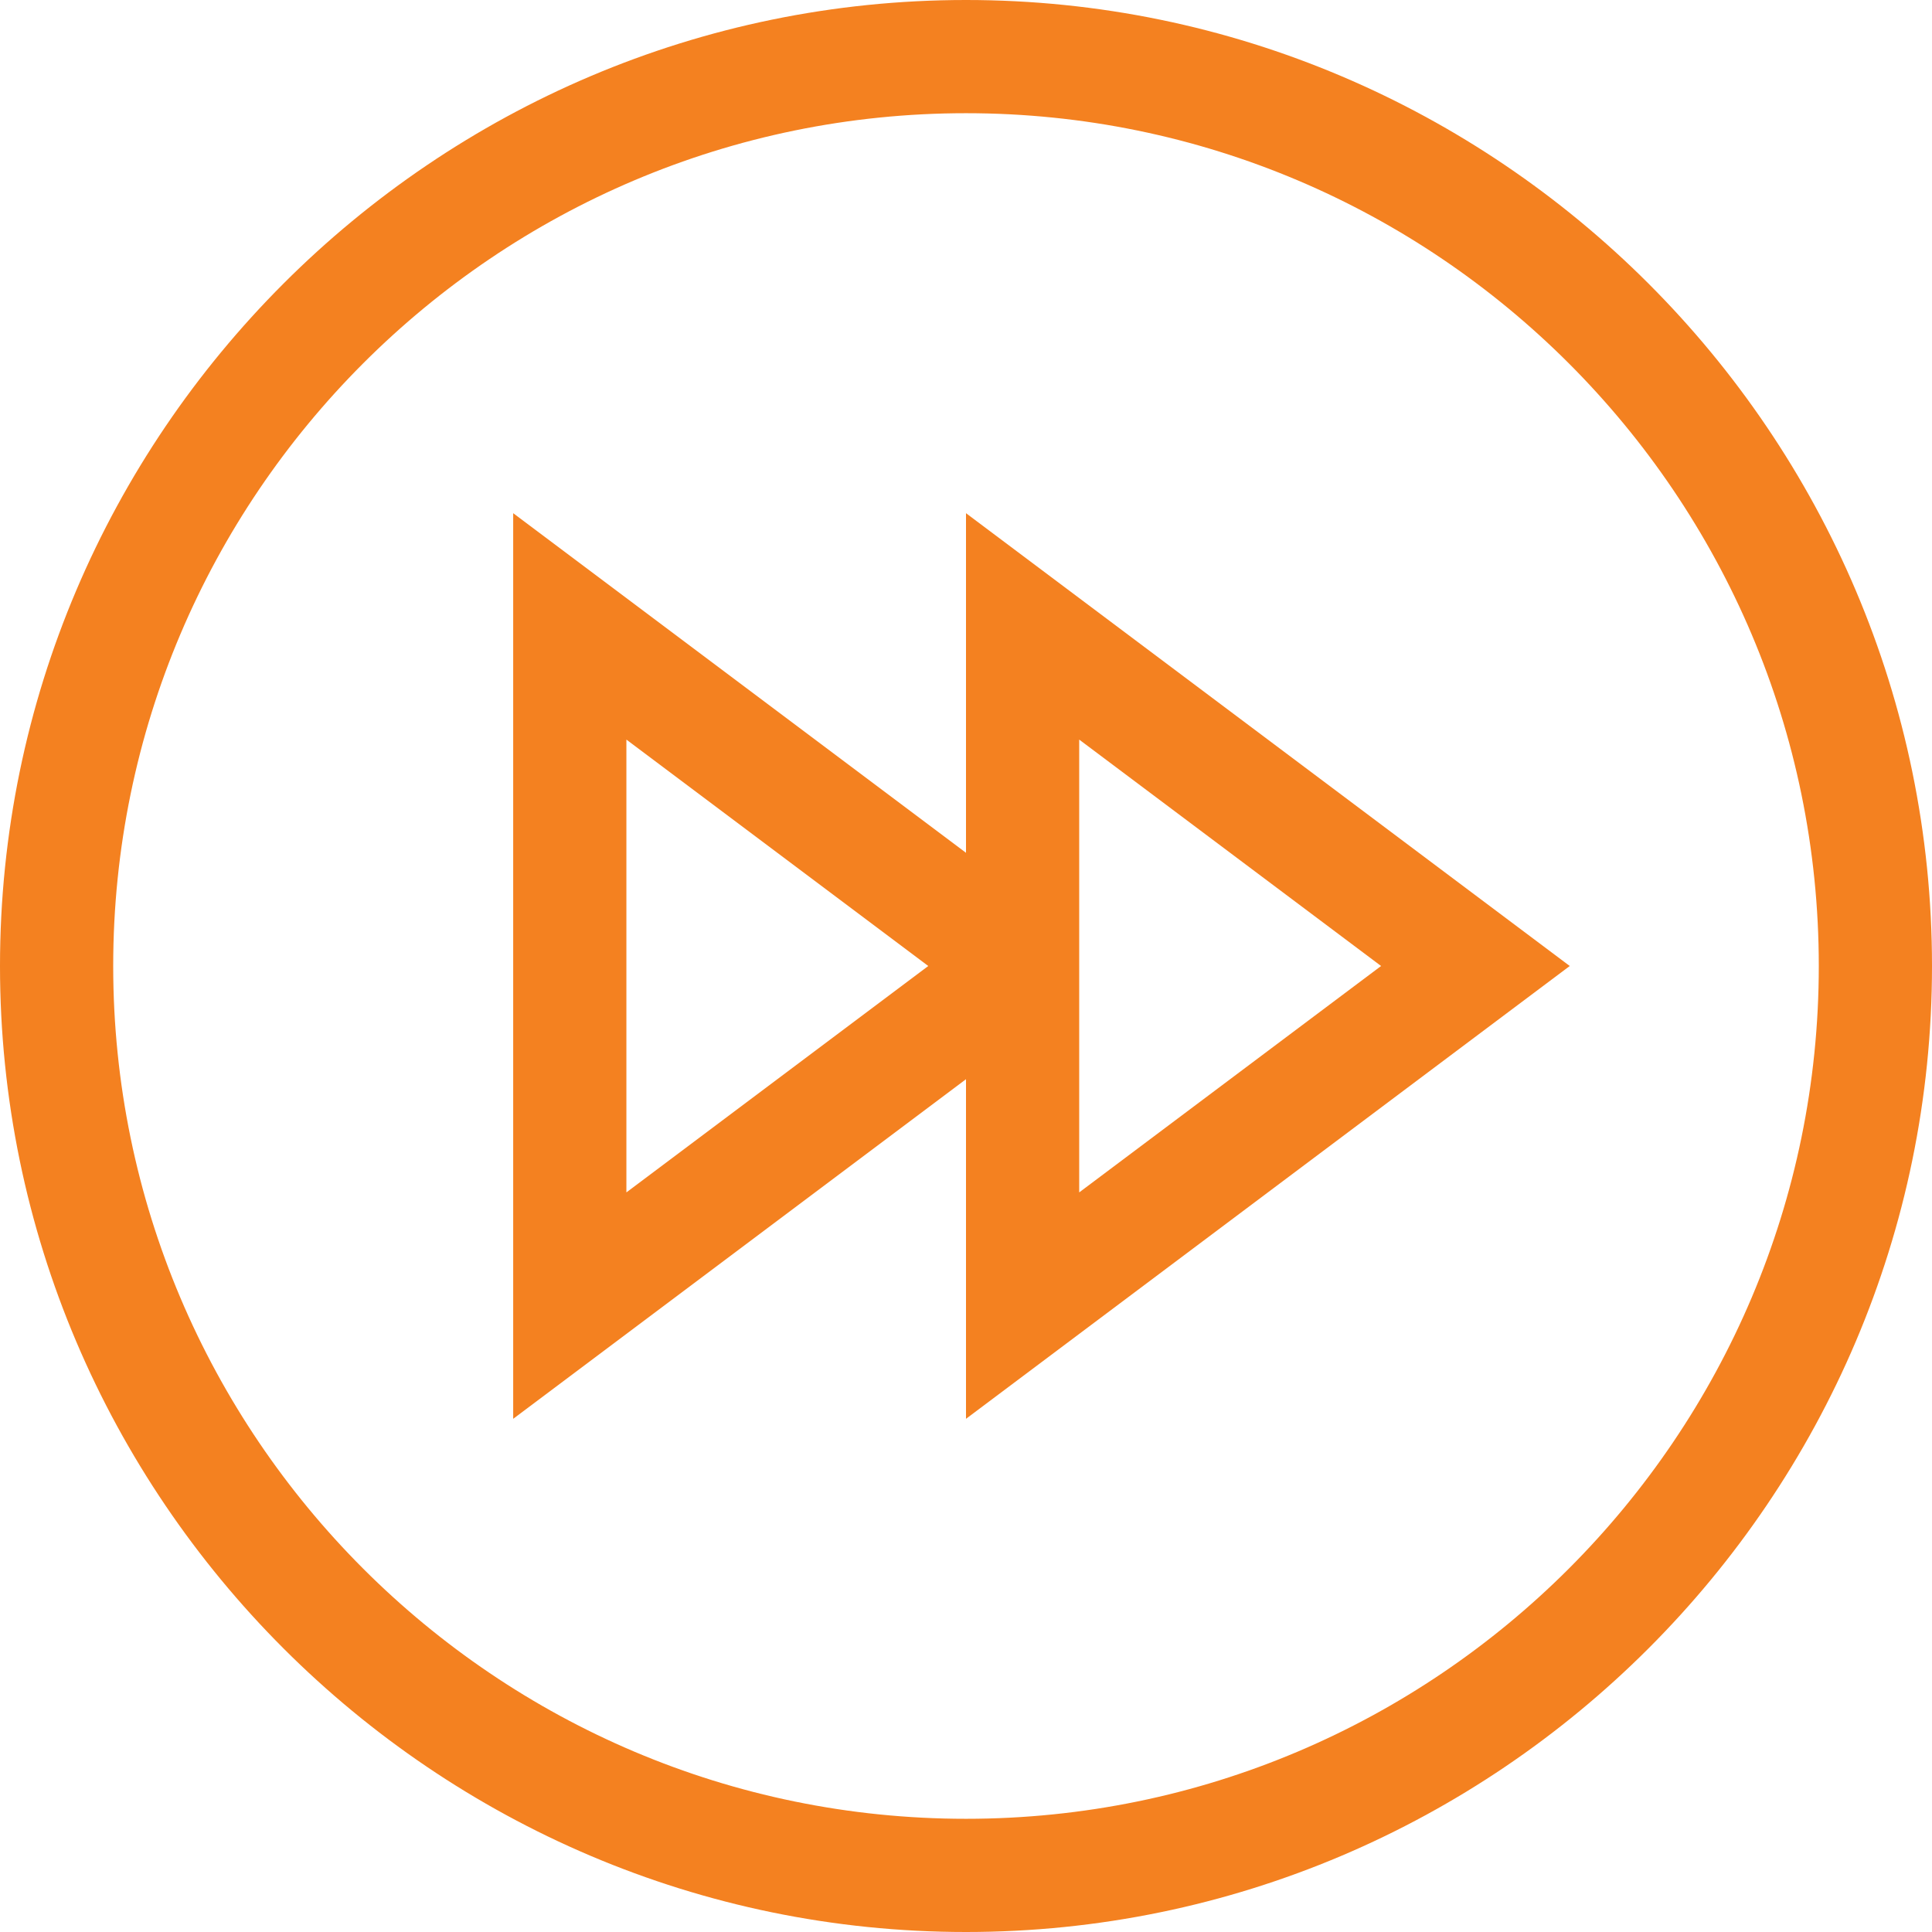 <?xml version="1.0"?>
<svg xmlns="http://www.w3.org/2000/svg" viewBox="0 0 512 512" width="100px" height="100px"><g><path d="m256 0c-140.969 0-256 115.051-256 256 0 140.973 115.051 256 256 256 140.969 0 256-115.051 256-256 0-140.973-115.051-256-256-256zm0 482c-124.617 0-226-101.383-226-226s101.383-226 226-226 226 101.383 226 226-101.383 226-226 226zm0 0" data-original="#000000" class="active-path" data-old_color="#000000" fill="#F48120"/><path d="m256 136v90l-120-90v240l120-90v90l160-120zm-90 180v-120l80 60zm120-120 80 60-80 60zm0 0" data-original="#000000" class="active-path" data-old_color="#000000" fill="#F48120"/></g> </svg>
